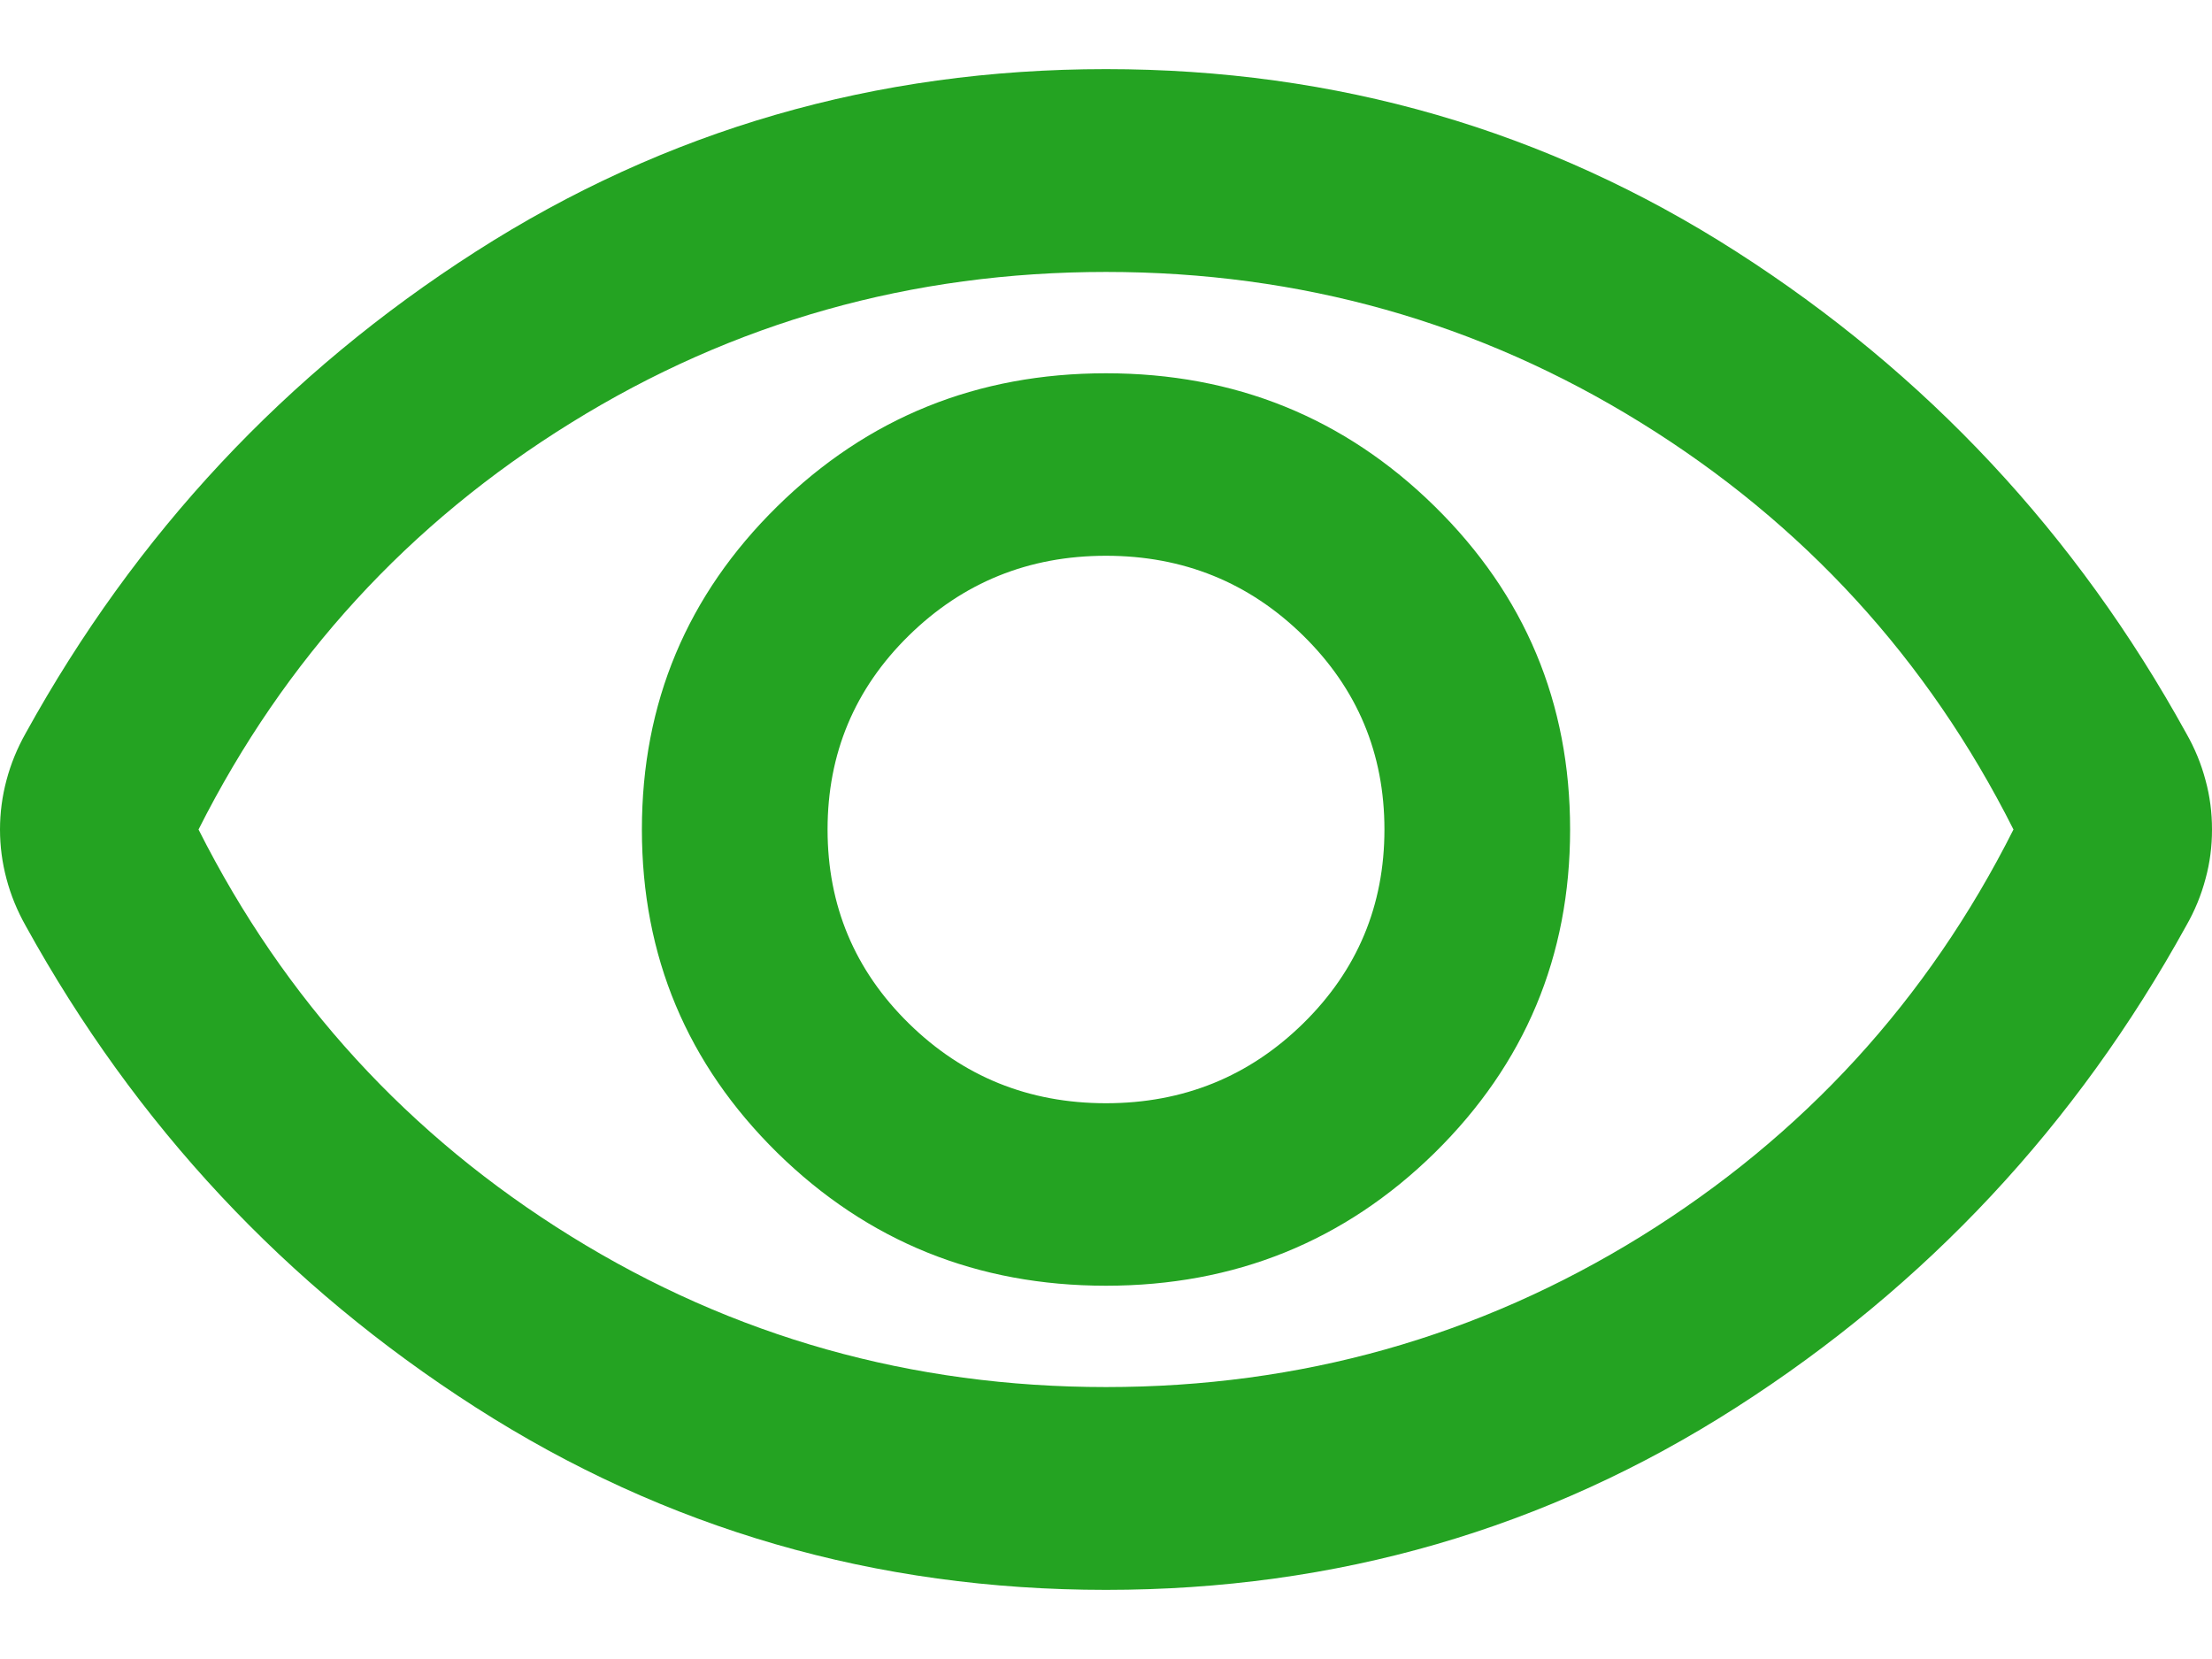 <svg width="16" height="12" viewBox="0 0 16 12" fill="none" xmlns="http://www.w3.org/2000/svg">
<path d="M8 9.3C8.932 9.3 9.725 8.979 10.378 8.338C11.03 7.696 11.357 6.917 11.357 6C11.357 5.083 11.03 4.304 10.378 3.663C9.725 3.021 8.932 2.7 8 2.7C7.068 2.7 6.275 3.021 5.622 3.663C4.97 4.304 4.643 5.083 4.643 6C4.643 6.917 4.97 7.696 5.622 8.338C6.275 8.979 7.068 9.3 8 9.3ZM8 7.98C7.441 7.98 6.965 7.787 6.573 7.402C6.182 7.018 5.986 6.55 5.986 6C5.986 5.45 6.182 4.982 6.573 4.598C6.965 4.213 7.441 4.02 8 4.02C8.559 4.02 9.035 4.213 9.427 4.598C9.818 4.982 10.014 5.45 10.014 6C10.014 6.55 9.818 7.018 9.427 7.402C9.035 7.787 8.559 7.98 8 7.98ZM8 11.5C6.334 11.5 4.814 11.06 3.441 10.18C2.067 9.3 0.982 8.139 0.186 6.697C0.124 6.587 0.078 6.474 0.047 6.357C0.016 6.241 0 6.122 0 6C0 5.878 0.016 5.759 0.047 5.643C0.078 5.526 0.124 5.413 0.186 5.303C0.982 3.861 2.067 2.7 3.441 1.82C4.814 0.94 6.334 0.5 8 0.5C9.666 0.5 11.186 0.94 12.559 1.82C13.933 2.7 15.018 3.861 15.813 5.303C15.876 5.413 15.922 5.526 15.953 5.643C15.985 5.759 16 5.878 16 6C16 6.122 15.985 6.241 15.953 6.357C15.922 6.474 15.876 6.587 15.813 6.697C15.018 8.139 13.933 9.3 12.559 10.18C11.186 11.06 9.666 11.5 8 11.5ZM8 10.033C9.405 10.033 10.695 9.67 11.87 8.943C13.044 8.215 13.943 7.234 14.564 6C13.943 4.766 13.044 3.785 11.87 3.058C10.695 2.33 9.405 1.967 8 1.967C6.595 1.967 5.305 2.33 4.131 3.058C2.956 3.785 2.058 4.766 1.436 6C2.058 7.234 2.956 8.215 4.131 8.943C5.305 9.67 6.595 10.033 8 10.033Z" fill="#24A322"/>
</svg>
